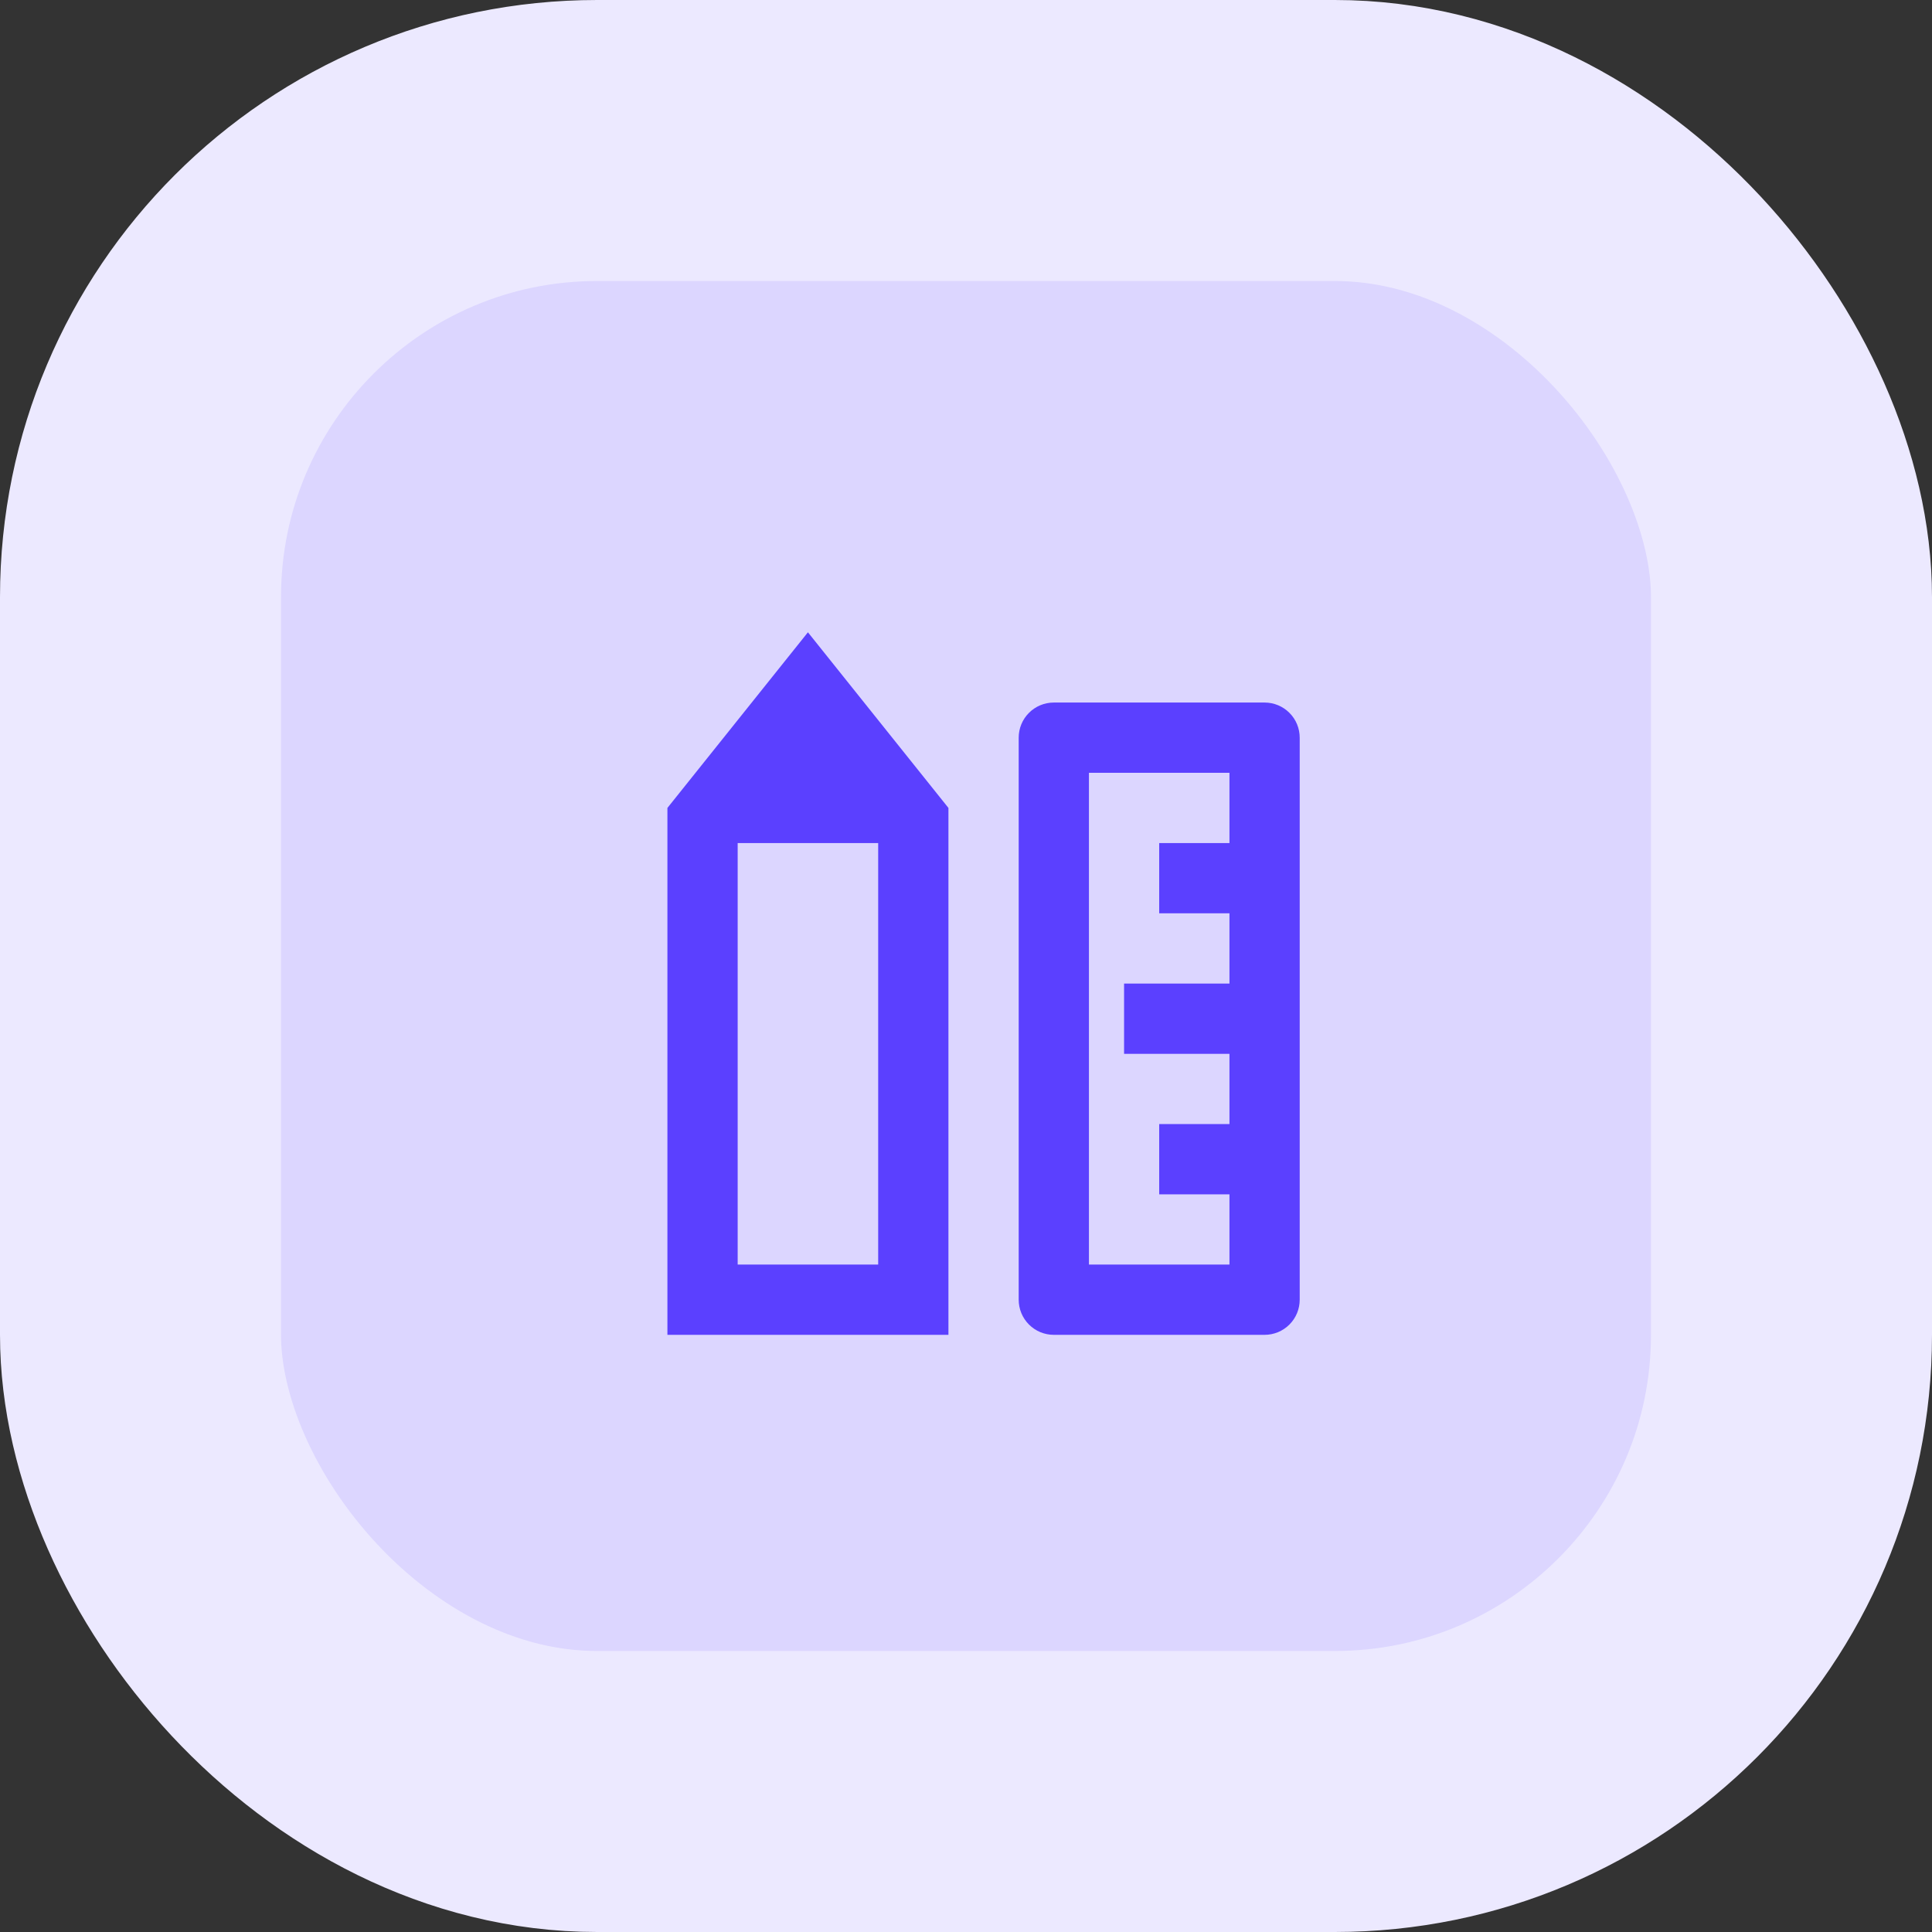 <svg width="55" height="55" viewBox="0 0 55 55" fill="none" xmlns="http://www.w3.org/2000/svg">
<rect x="0" y="0" width="55" height="55" fill="#333333" stroke="none"/>
<rect x="4" y="4" width="47" height="47" rx="13" fill="#DCD6FF" stroke="#ECE9FF" stroke-width="8"/>
<g clip-path="url(#clip0_732_10266)">
<path d="M21 24V36H25V24H21ZM19 23L23 18L27 23V38H19V23ZM35 32V30H32V28H35V26H33V24H35V22H31V36H35V34H33V32H35ZM30 20H36C36.265 20 36.52 20.105 36.707 20.293C36.895 20.48 37 20.735 37 21V37C37 37.265 36.895 37.52 36.707 37.707C36.52 37.895 36.265 38 36 38H30C29.735 38 29.48 37.895 29.293 37.707C29.105 37.52 29 37.265 29 37V21C29 20.735 29.105 20.48 29.293 20.293C29.48 20.105 29.735 20 30 20V20Z" fill="#5B40FF"/>
</g>
<defs>
<clipPath id="clip0_732_10266">
<rect width="24" height="24" fill="white" transform="translate(16 16)"/>
</clipPath>
</defs>
</svg>
